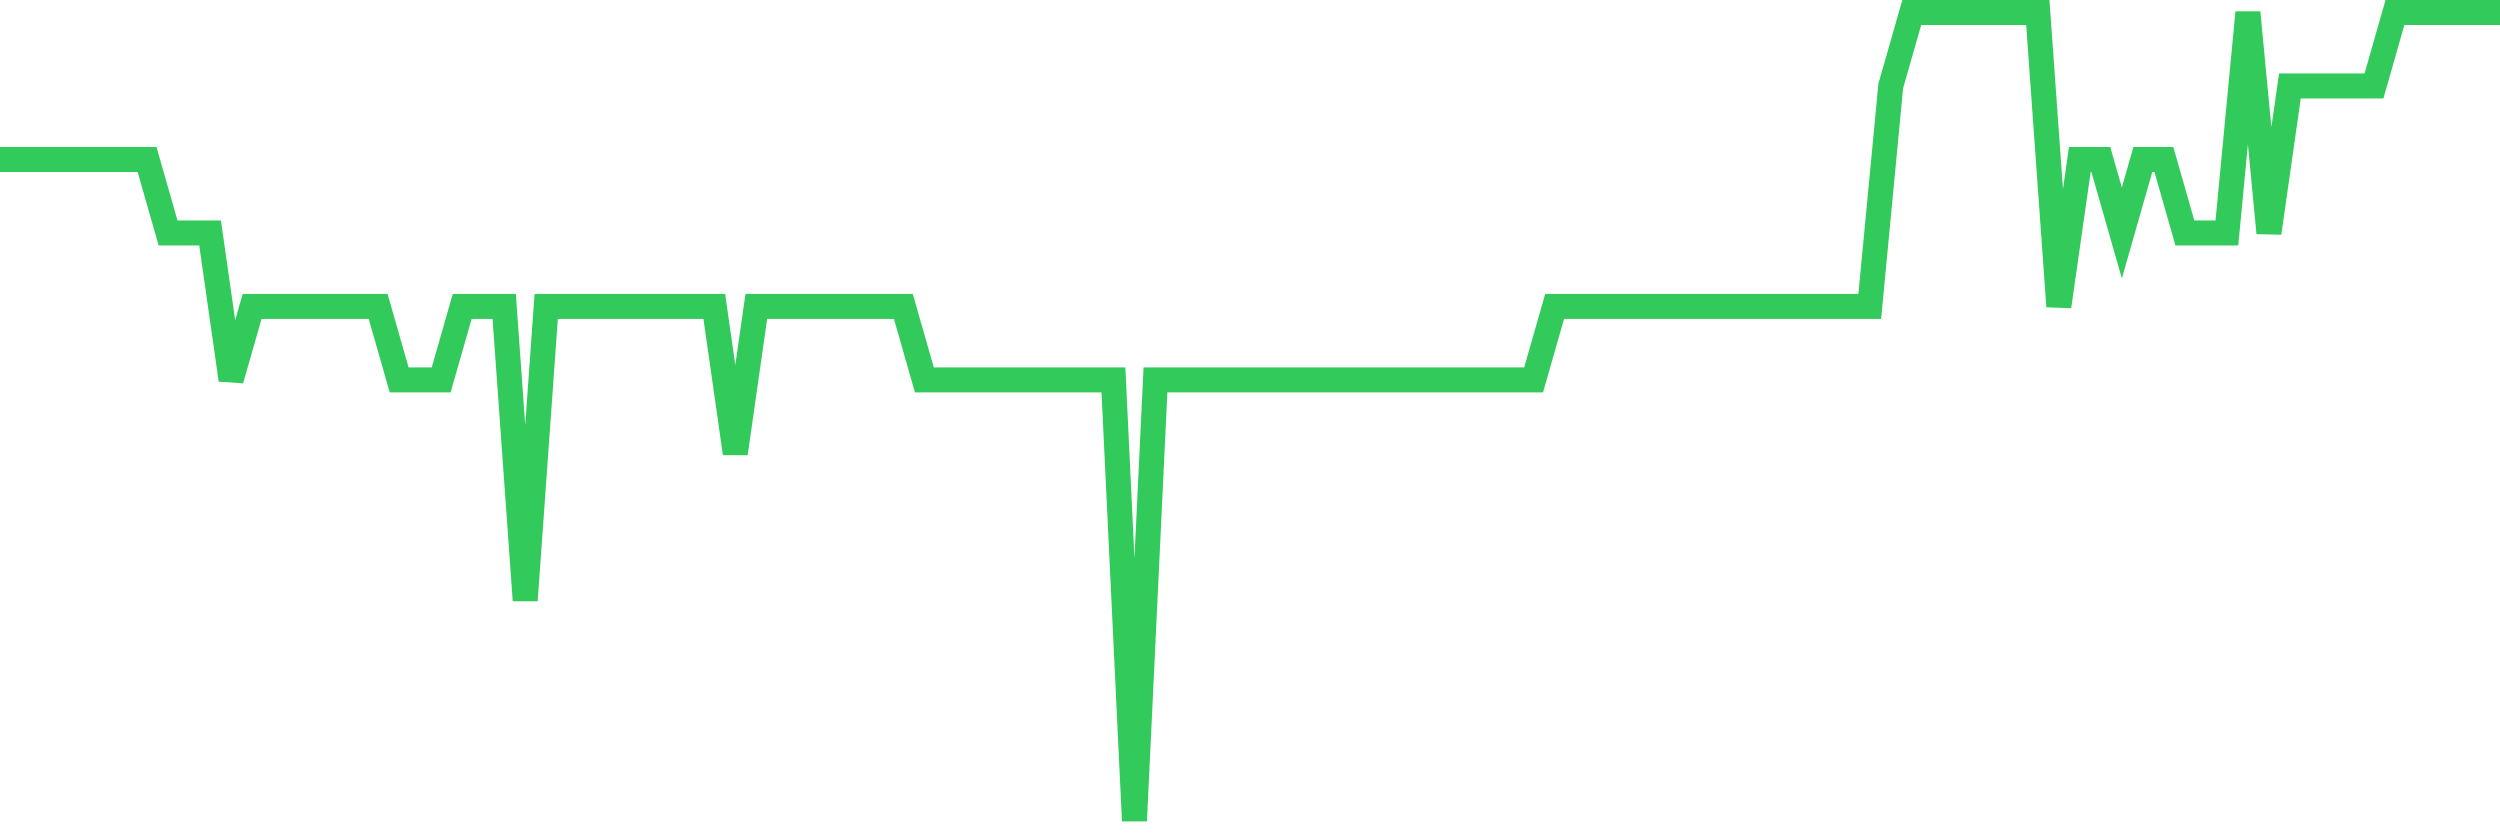 <svg
  xmlns="http://www.w3.org/2000/svg"
  xmlns:xlink="http://www.w3.org/1999/xlink"
  width="120"
  height="40"
  viewBox="0 0 120 40"
  preserveAspectRatio="none"
>
  <polyline
    points="0,7.655 1.008,7.655 2.017,7.655 3.025,7.655 4.034,7.655 5.042,7.655 6.05,7.655 7.059,7.655 8.067,11.182 9.076,11.182 10.084,11.182 11.092,18.236 12.101,14.709 13.109,14.709 14.118,14.709 15.126,14.709 16.134,14.709 17.143,14.709 18.151,14.709 19.16,18.236 20.168,18.236 21.176,18.236 22.185,14.709 23.193,14.709 24.202,14.709 25.21,28.818 26.218,14.709 27.227,14.709 28.235,14.709 29.244,14.709 30.252,14.709 31.261,14.709 32.269,14.709 33.277,14.709 34.286,14.709 35.294,21.764 36.303,14.709 37.311,14.709 38.319,14.709 39.328,14.709 40.336,14.709 41.345,14.709 42.353,14.709 43.361,14.709 44.37,18.236 45.378,18.236 46.387,18.236 47.395,18.236 48.403,18.236 49.412,18.236 50.42,18.236 51.429,18.236 52.437,18.236 53.445,18.236 54.454,39.4 55.462,18.236 56.471,18.236 57.479,18.236 58.487,18.236 59.496,18.236 60.504,18.236 61.513,18.236 62.521,18.236 63.529,18.236 64.538,18.236 65.546,18.236 66.555,18.236 67.563,18.236 68.571,18.236 69.58,18.236 70.588,18.236 71.597,18.236 72.605,18.236 73.613,18.236 74.622,14.709 75.63,14.709 76.639,14.709 77.647,14.709 78.655,14.709 79.664,14.709 80.672,14.709 81.681,14.709 82.689,14.709 83.697,14.709 84.706,14.709 85.714,14.709 86.723,14.709 87.731,14.709 88.739,14.709 89.748,14.709 90.756,4.127 91.765,0.6 92.773,0.6 93.782,0.6 94.79,0.6 95.798,0.6 96.807,0.6 97.815,0.6 98.824,14.709 99.832,7.655 100.84,7.655 101.849,11.182 102.857,7.655 103.866,7.655 104.874,11.182 105.882,11.182 106.891,11.182 107.899,0.6 108.908,11.182 109.916,4.127 110.924,4.127 111.933,4.127 112.941,4.127 113.95,4.127 114.958,0.6 115.966,0.6 116.975,0.6 117.983,0.6 118.992,0.6 120,0.6"
    fill="none"
    stroke="#32ca5b"
    stroke-width="1.2"
  >
  </polyline>
</svg>